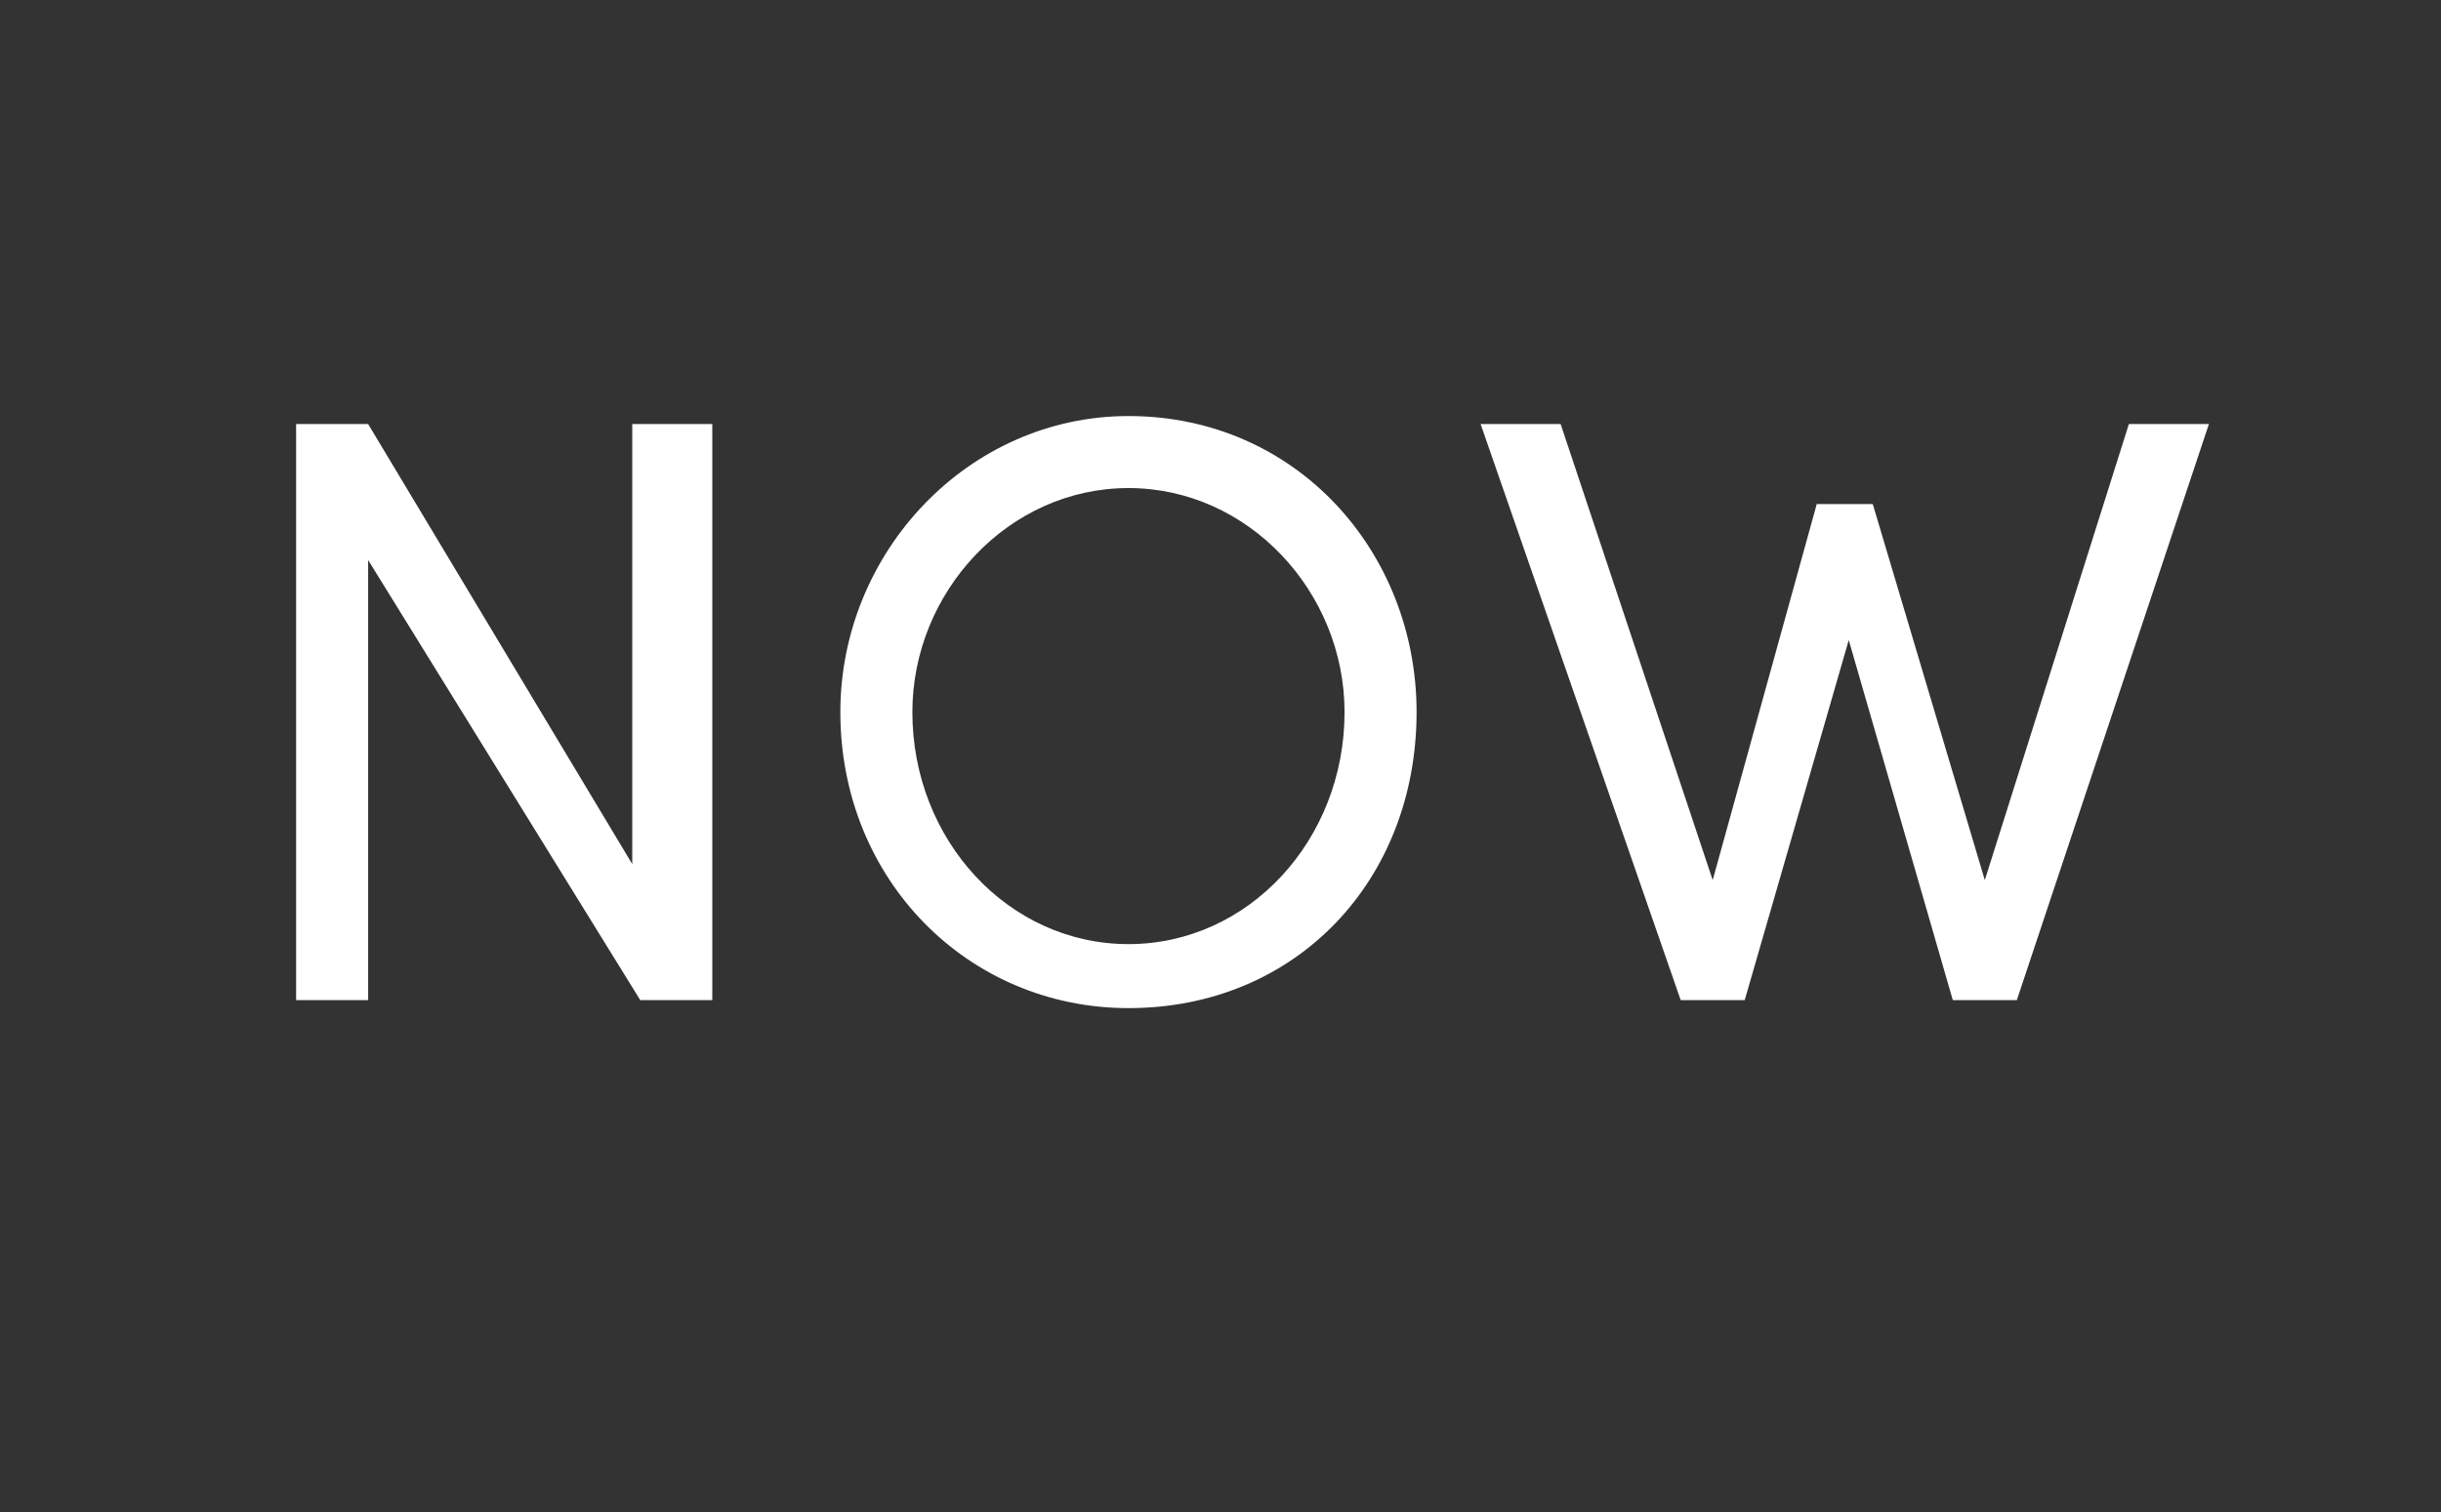 <?xml version="1.0" standalone="no"?><!DOCTYPE svg PUBLIC "-//W3C//DTD SVG 1.1//EN" "http://www.w3.org/Graphics/SVG/1.1/DTD/svg11.dtd"><svg xmlns="http://www.w3.org/2000/svg" version="1.1" width="30.5px" height="18.9px" viewBox="0 -5 30.5 18.9" style="top:-5px"><rect x="0" y="-5" width="30.5" height="18.9" fill="#333333" stroke="none"/>  <desc>NOW</desc>  <defs/>  <g id="Polygon33034">    <path d="M 7.9 0.3 L 8.9 0.3 L 8.9 7.5 L 8 7.5 L 4.6 2 L 4.6 7.5 L 3.7 7.5 L 3.7 0.3 L 4.6 0.3 L 7.9 5.8 L 7.9 0.3 Z M 10.5 3.9 C 10.5 1.9 12.1 0.2 14.1 0.2 C 16.2 0.2 17.7 1.9 17.7 3.9 C 17.7 6 16.2 7.6 14.1 7.6 C 12.1 7.6 10.5 6 10.5 3.9 Z M 16.8 3.9 C 16.8 2.4 15.6 1.1 14.1 1.1 C 12.6 1.1 11.4 2.4 11.4 3.9 C 11.4 5.5 12.6 6.8 14.1 6.8 C 15.6 6.8 16.8 5.5 16.8 3.9 Z M 26.6 0.3 L 27.6 0.3 L 25.2 7.5 L 24.4 7.5 L 23.1 3 L 21.8 7.5 L 21 7.5 L 18.5 0.3 L 19.5 0.3 L 21.4 6 L 22.7 1.3 L 23.4 1.3 L 24.8 6 L 26.6 0.3 Z " stroke="none" fill="#fff"/>  </g></svg>